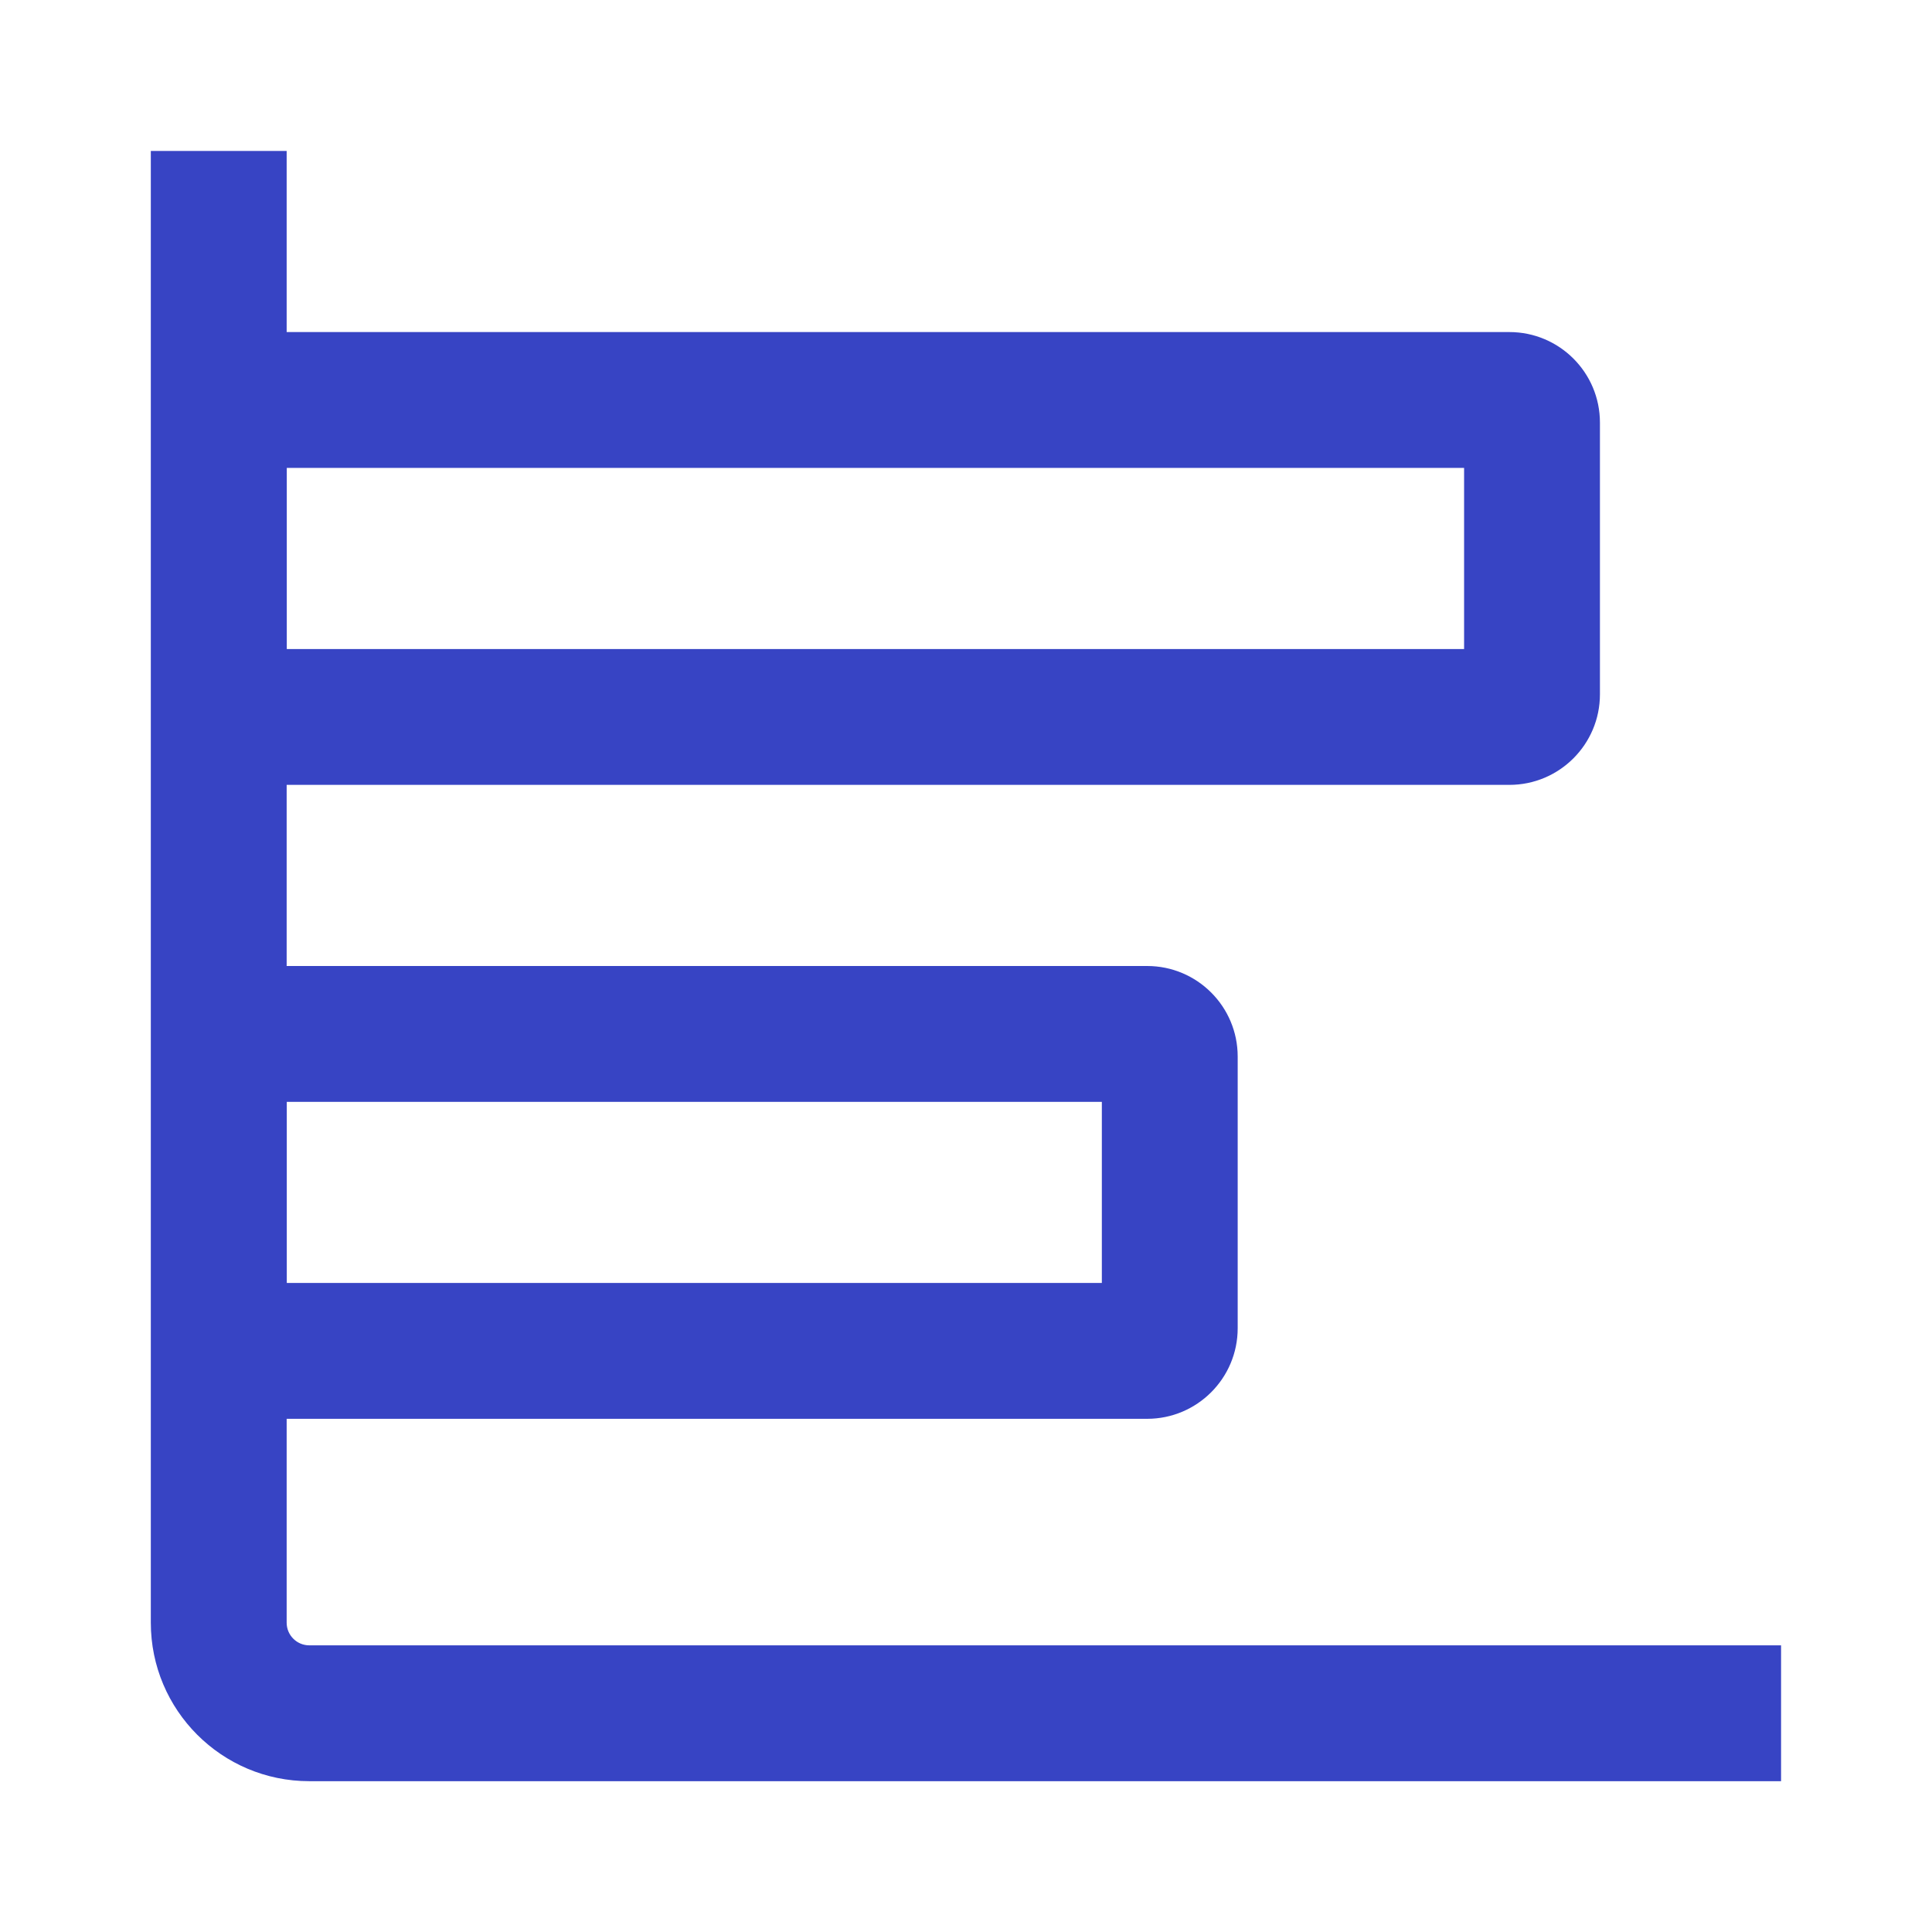 <svg width="32" height="32" viewBox="0 0 32 32" fill="none" xmlns="http://www.w3.org/2000/svg">
<path fill-rule="evenodd" clip-rule="evenodd" d="M29.5 27.252H5.123C4.916 27.252 4.748 27.084 4.748 26.877V23.5H4.75H19C19.828 23.5 20.5 22.828 20.5 22V17.5C20.5 16.671 19.828 16 19 16L4.75 16H4.748V13H4.75H25C25.828 13 26.5 12.328 26.5 11.5V7C26.5 6.171 25.828 5.5 25 5.5H4.75H4.748V2.5H2.498V26.877C2.498 28.326 3.673 29.502 5.123 29.502H29.5V27.252ZM18.25 21.25H4.75V18.25H18.25V21.25ZM4.75 10.75H24.25V7.75H4.75V10.75Z" fill="#3744C4"/>
</svg>
